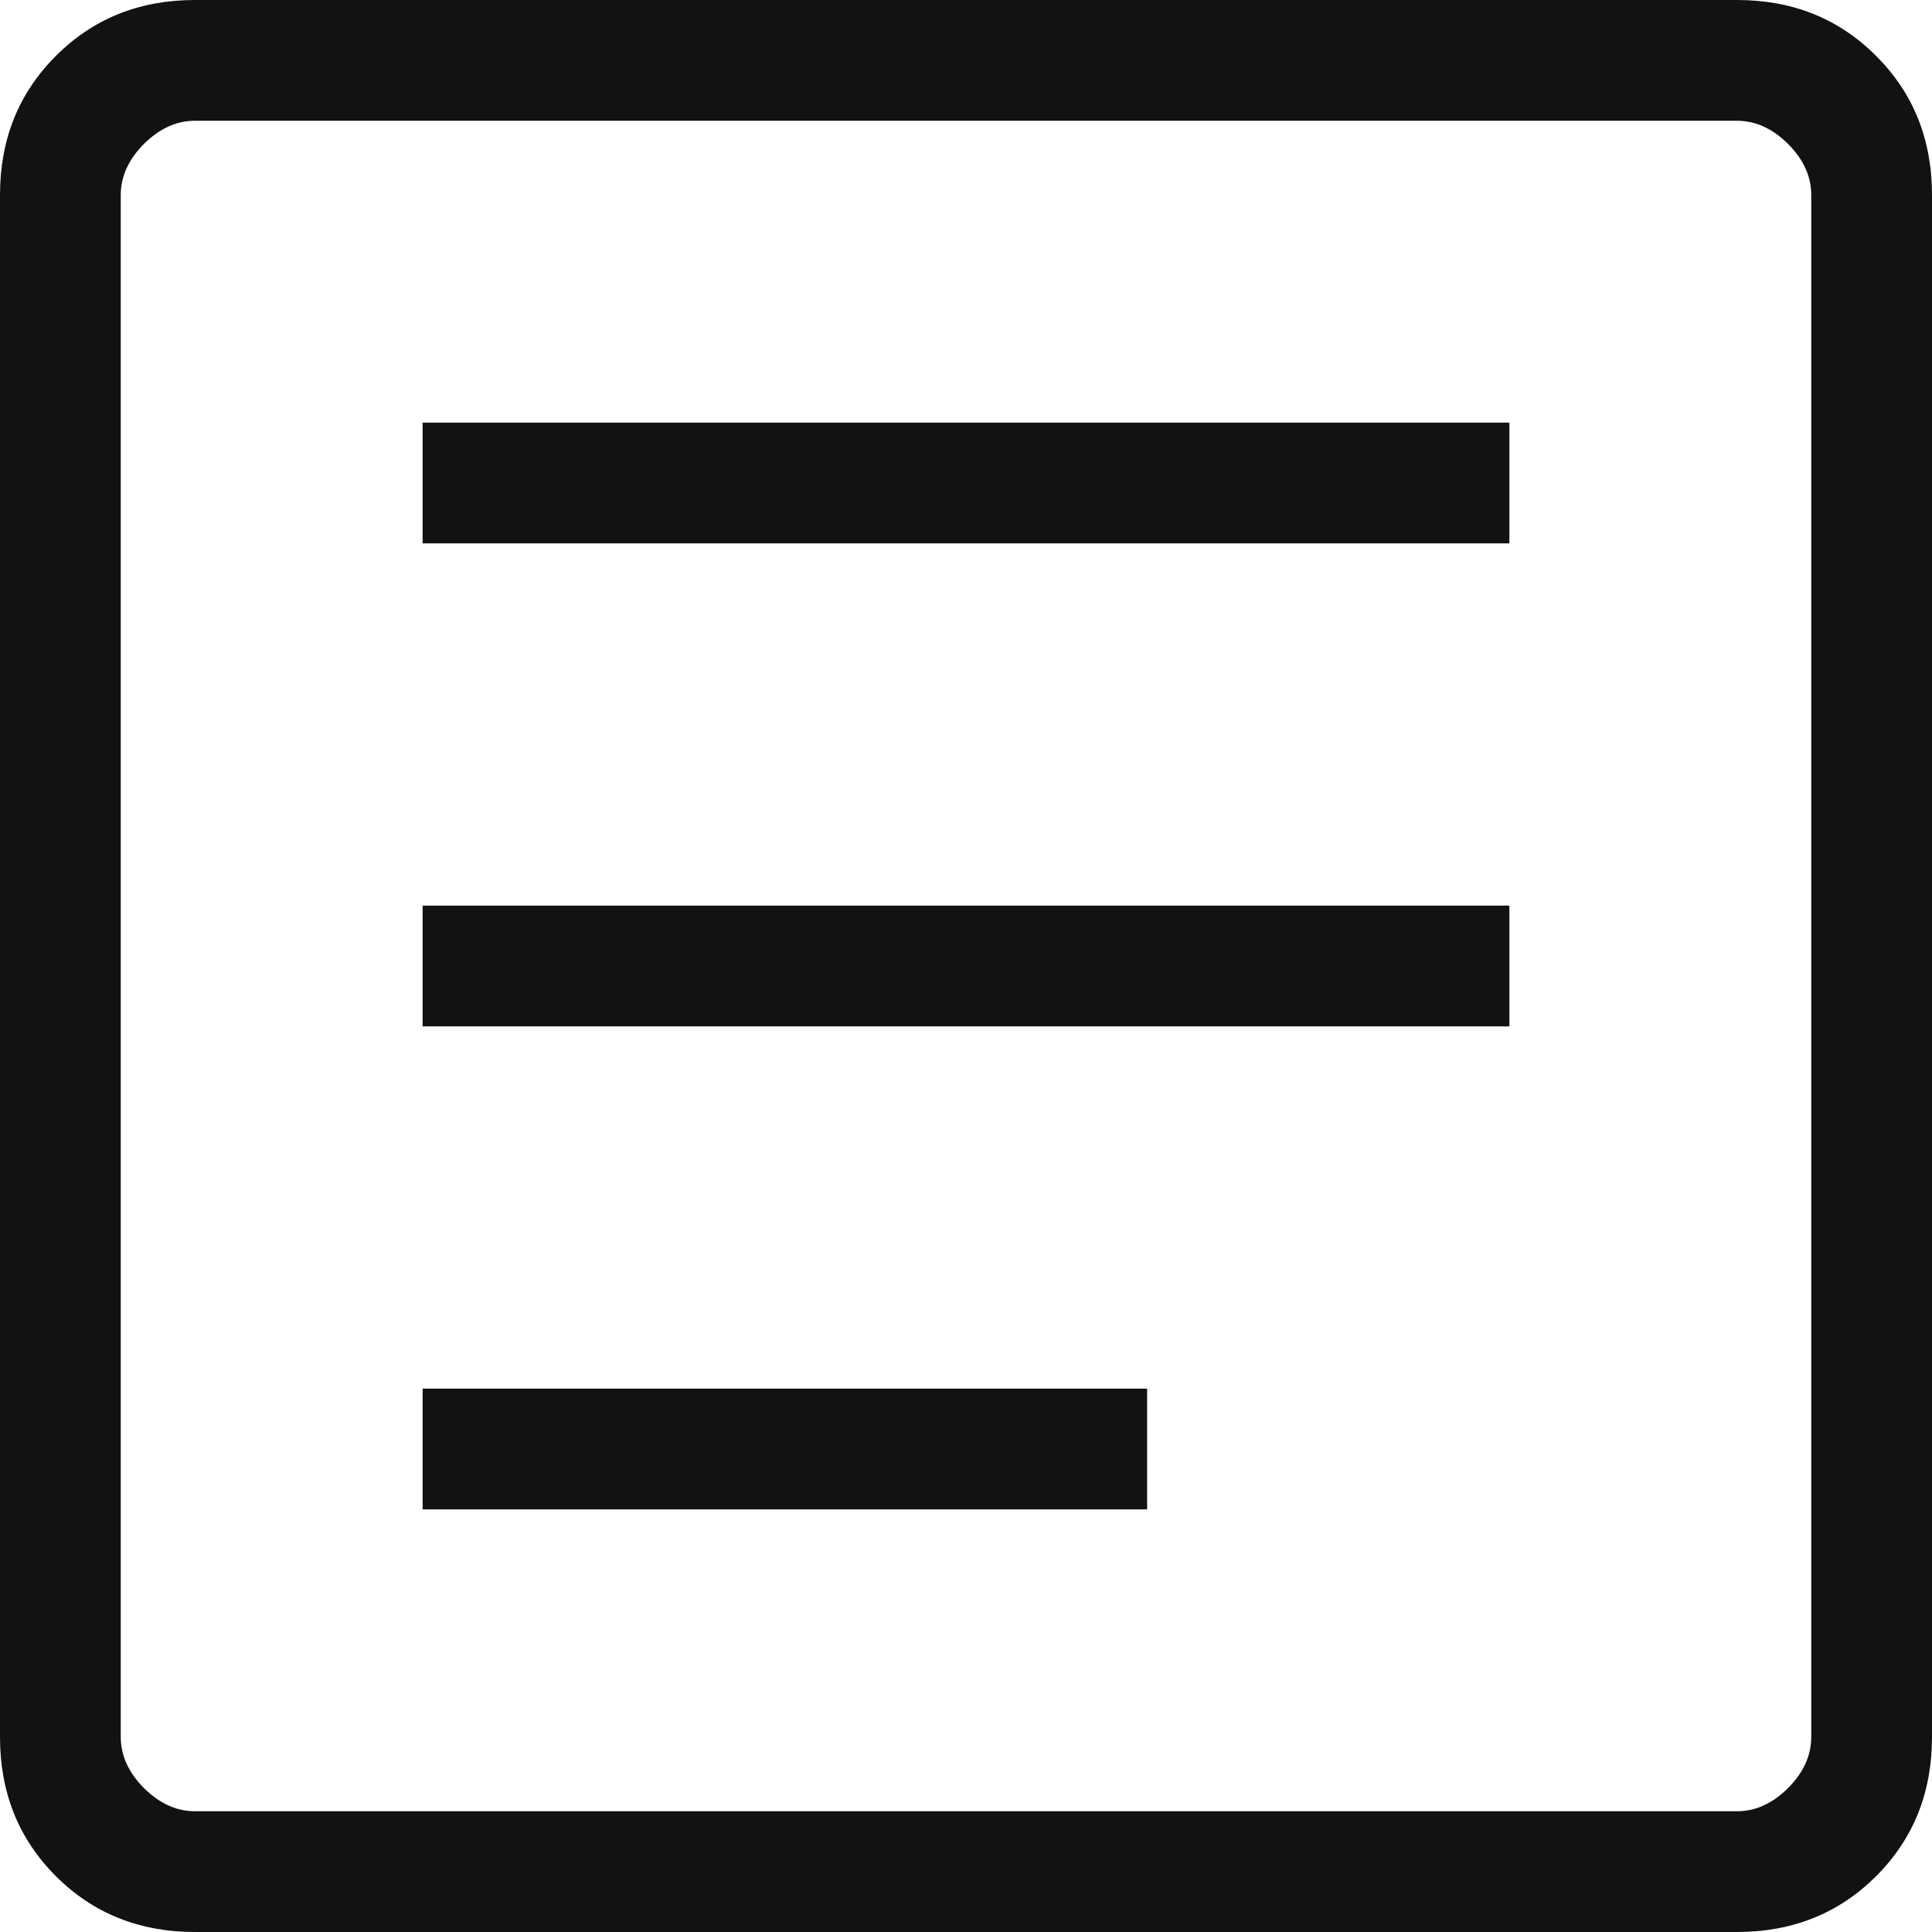 <svg width="16" height="16" viewBox="0 0 16 16" fill="none" xmlns="http://www.w3.org/2000/svg">
<path d="M3.5 12.5H9.5V11.5H3.5V12.5ZM3.5 8.5H12.5V7.5H3.5V8.5ZM3.5 4.5H12.5V3.5H3.5V4.5ZM1.615 16C1.155 16 0.771 15.846 0.463 15.538C0.154 15.229 0 14.845 0 14.385V1.615C0 1.155 0.154 0.771 0.463 0.463C0.771 0.154 1.155 0 1.615 0H14.385C14.845 0 15.229 0.154 15.537 0.463C15.846 0.771 16 1.155 16 1.615V14.385C16 14.845 15.846 15.229 15.538 15.537C15.229 15.846 14.845 16 14.385 16H1.615ZM1.615 15H14.385C14.538 15 14.679 14.936 14.808 14.808C14.936 14.679 15 14.538 15 14.385V1.615C15 1.462 14.936 1.321 14.808 1.192C14.679 1.064 14.538 1 14.385 1H1.615C1.462 1 1.321 1.064 1.192 1.192C1.064 1.321 1 1.462 1 1.615V14.385C1 14.538 1.064 14.679 1.192 14.808C1.321 14.936 1.462 15 1.615 15Z" fill="#121212"/>
</svg>
